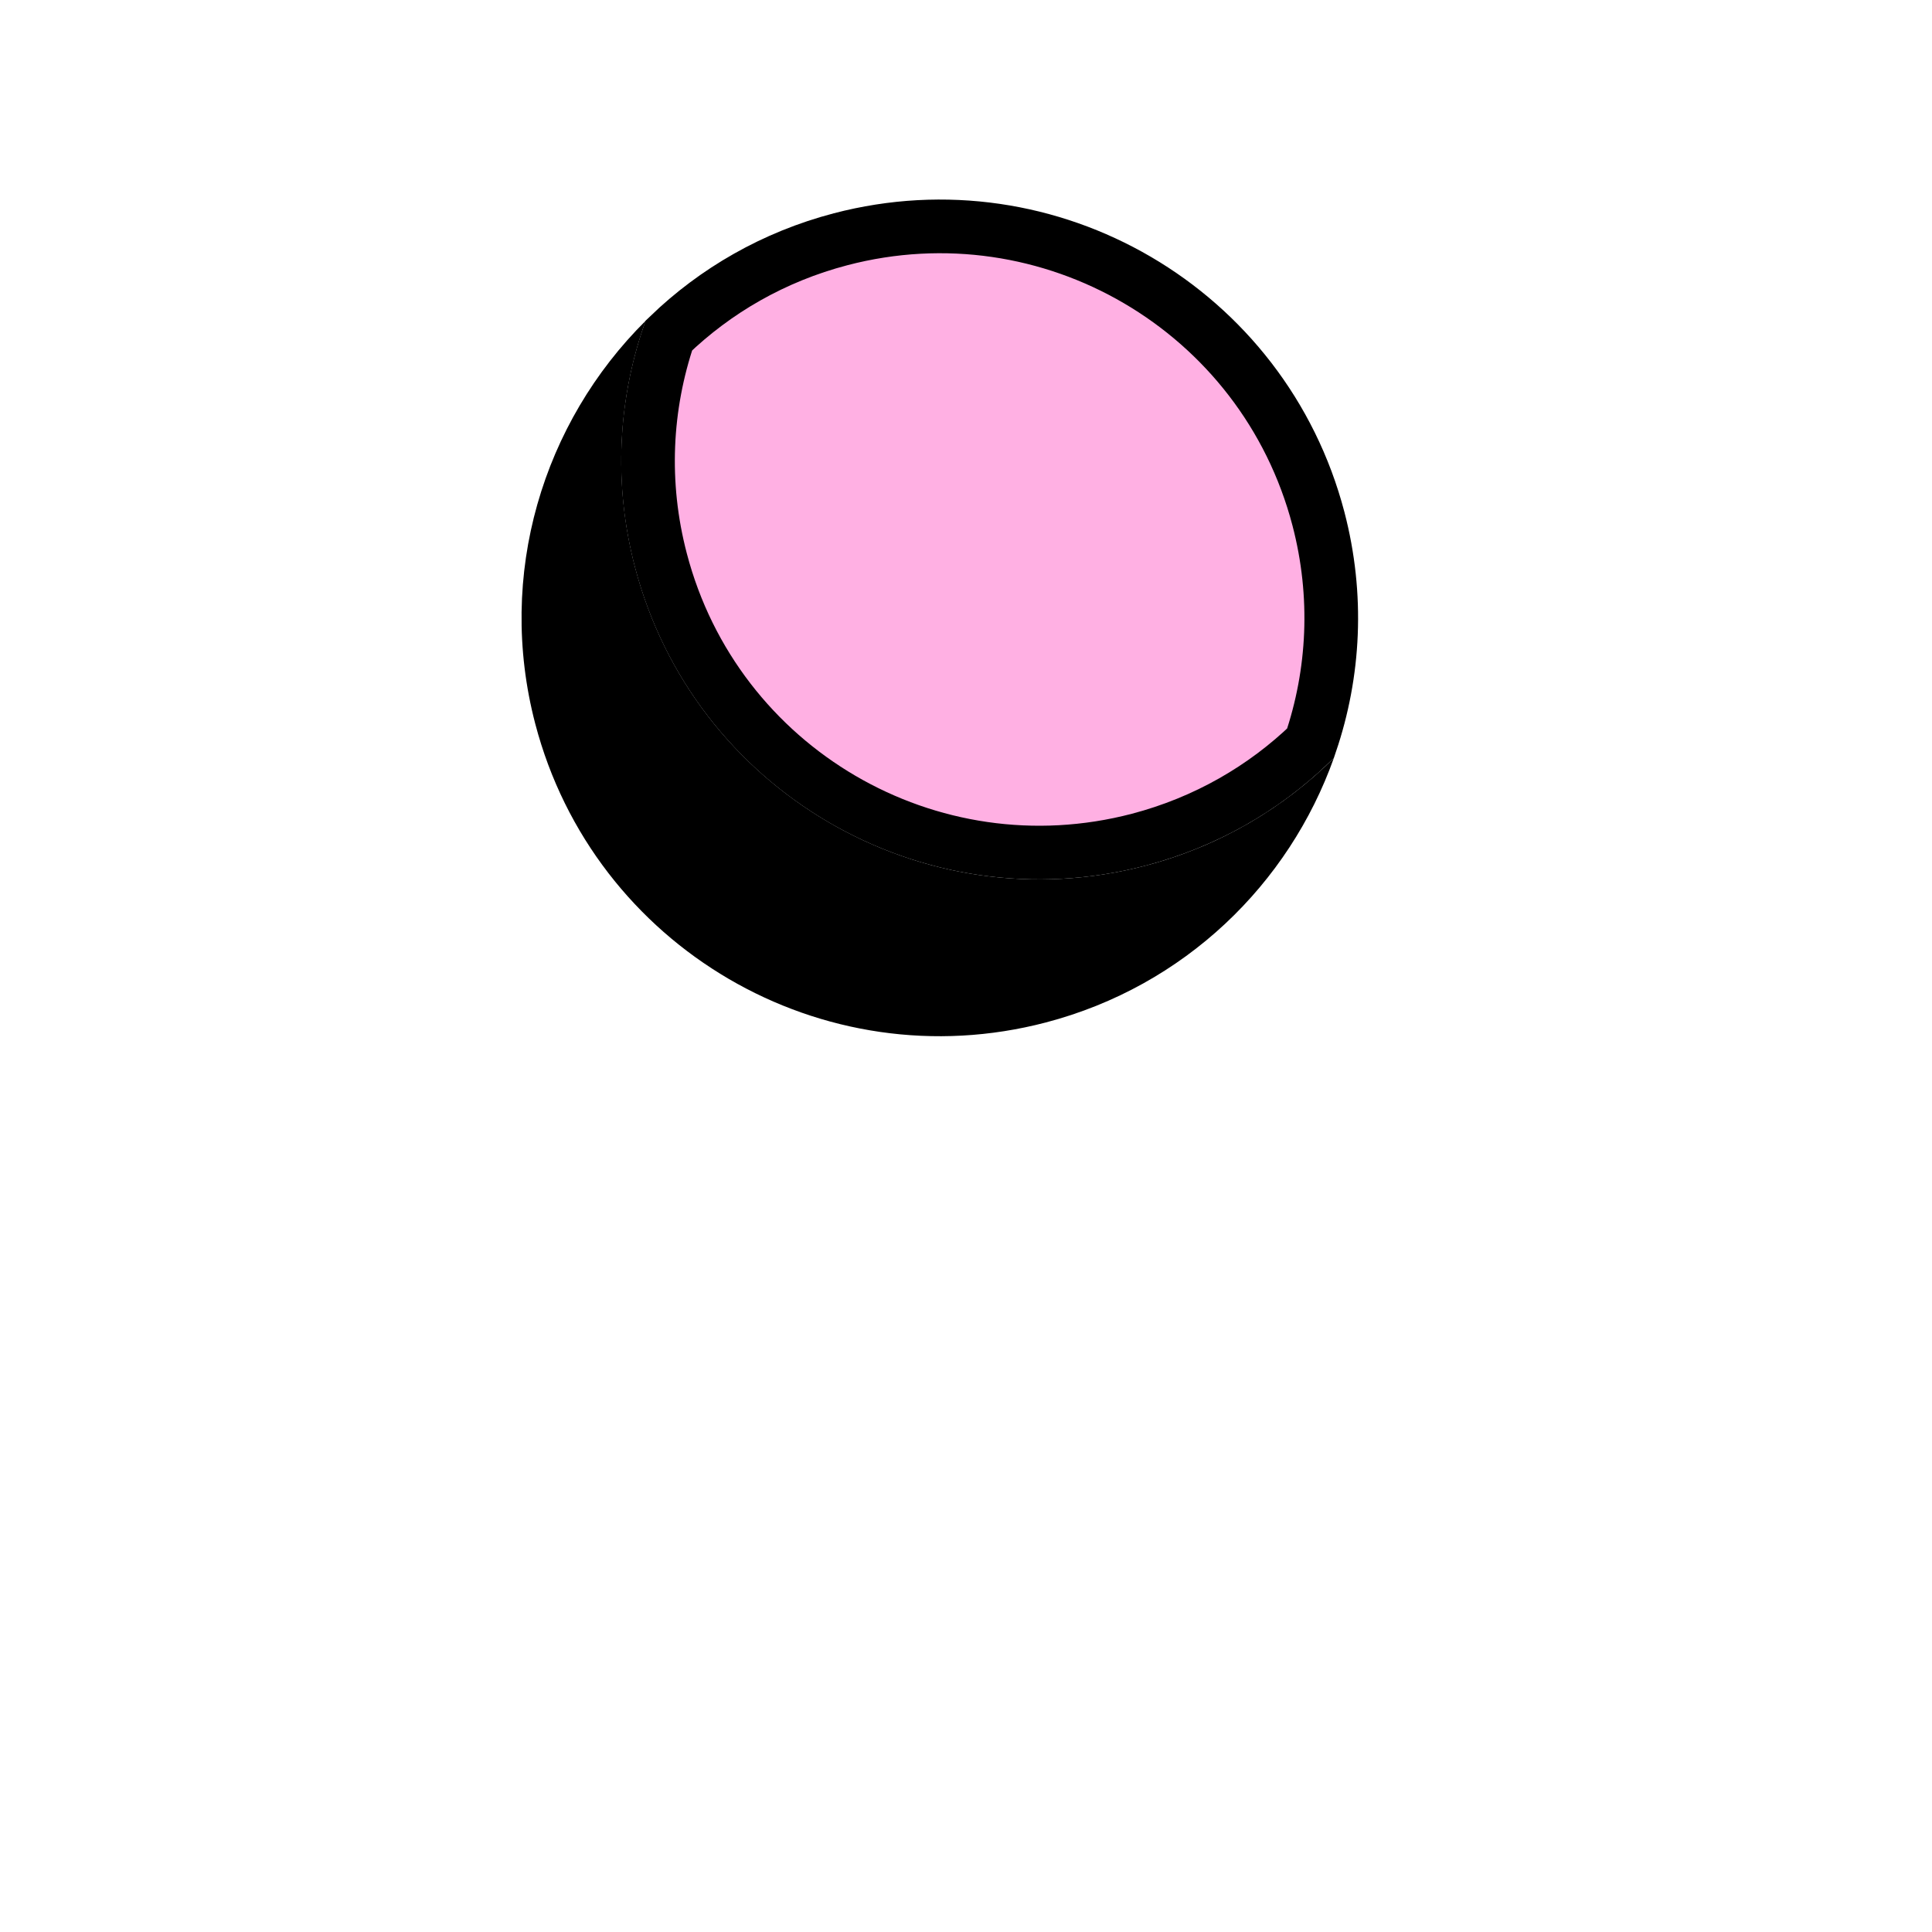 <svg width="36" height="36" viewBox="0 0 36 36" fill="none" xmlns="http://www.w3.org/2000/svg">
<path d="M24.854 14.126C23.913 15.06 22.72 15.77 21.345 16.13C17.181 17.221 12.922 14.729 11.832 10.566C11.42 8.991 11.521 7.402 12.03 5.978C10.122 7.871 9.244 10.7 9.974 13.488C11.065 17.651 15.324 20.143 19.488 19.052C22.077 18.374 24.018 16.47 24.854 14.126Z" fill="black"/>
<path d="M24.567 9.666C24.942 11.1 24.863 12.545 24.419 13.851C23.552 14.688 22.466 15.319 21.217 15.647C17.32 16.667 13.334 14.336 12.314 10.439C11.938 9.005 12.018 7.56 12.462 6.253C13.329 5.417 14.415 4.785 15.664 4.458C19.561 3.438 23.546 5.769 24.567 9.666Z" fill="#FFB0E3" stroke="black"/>
</svg>
